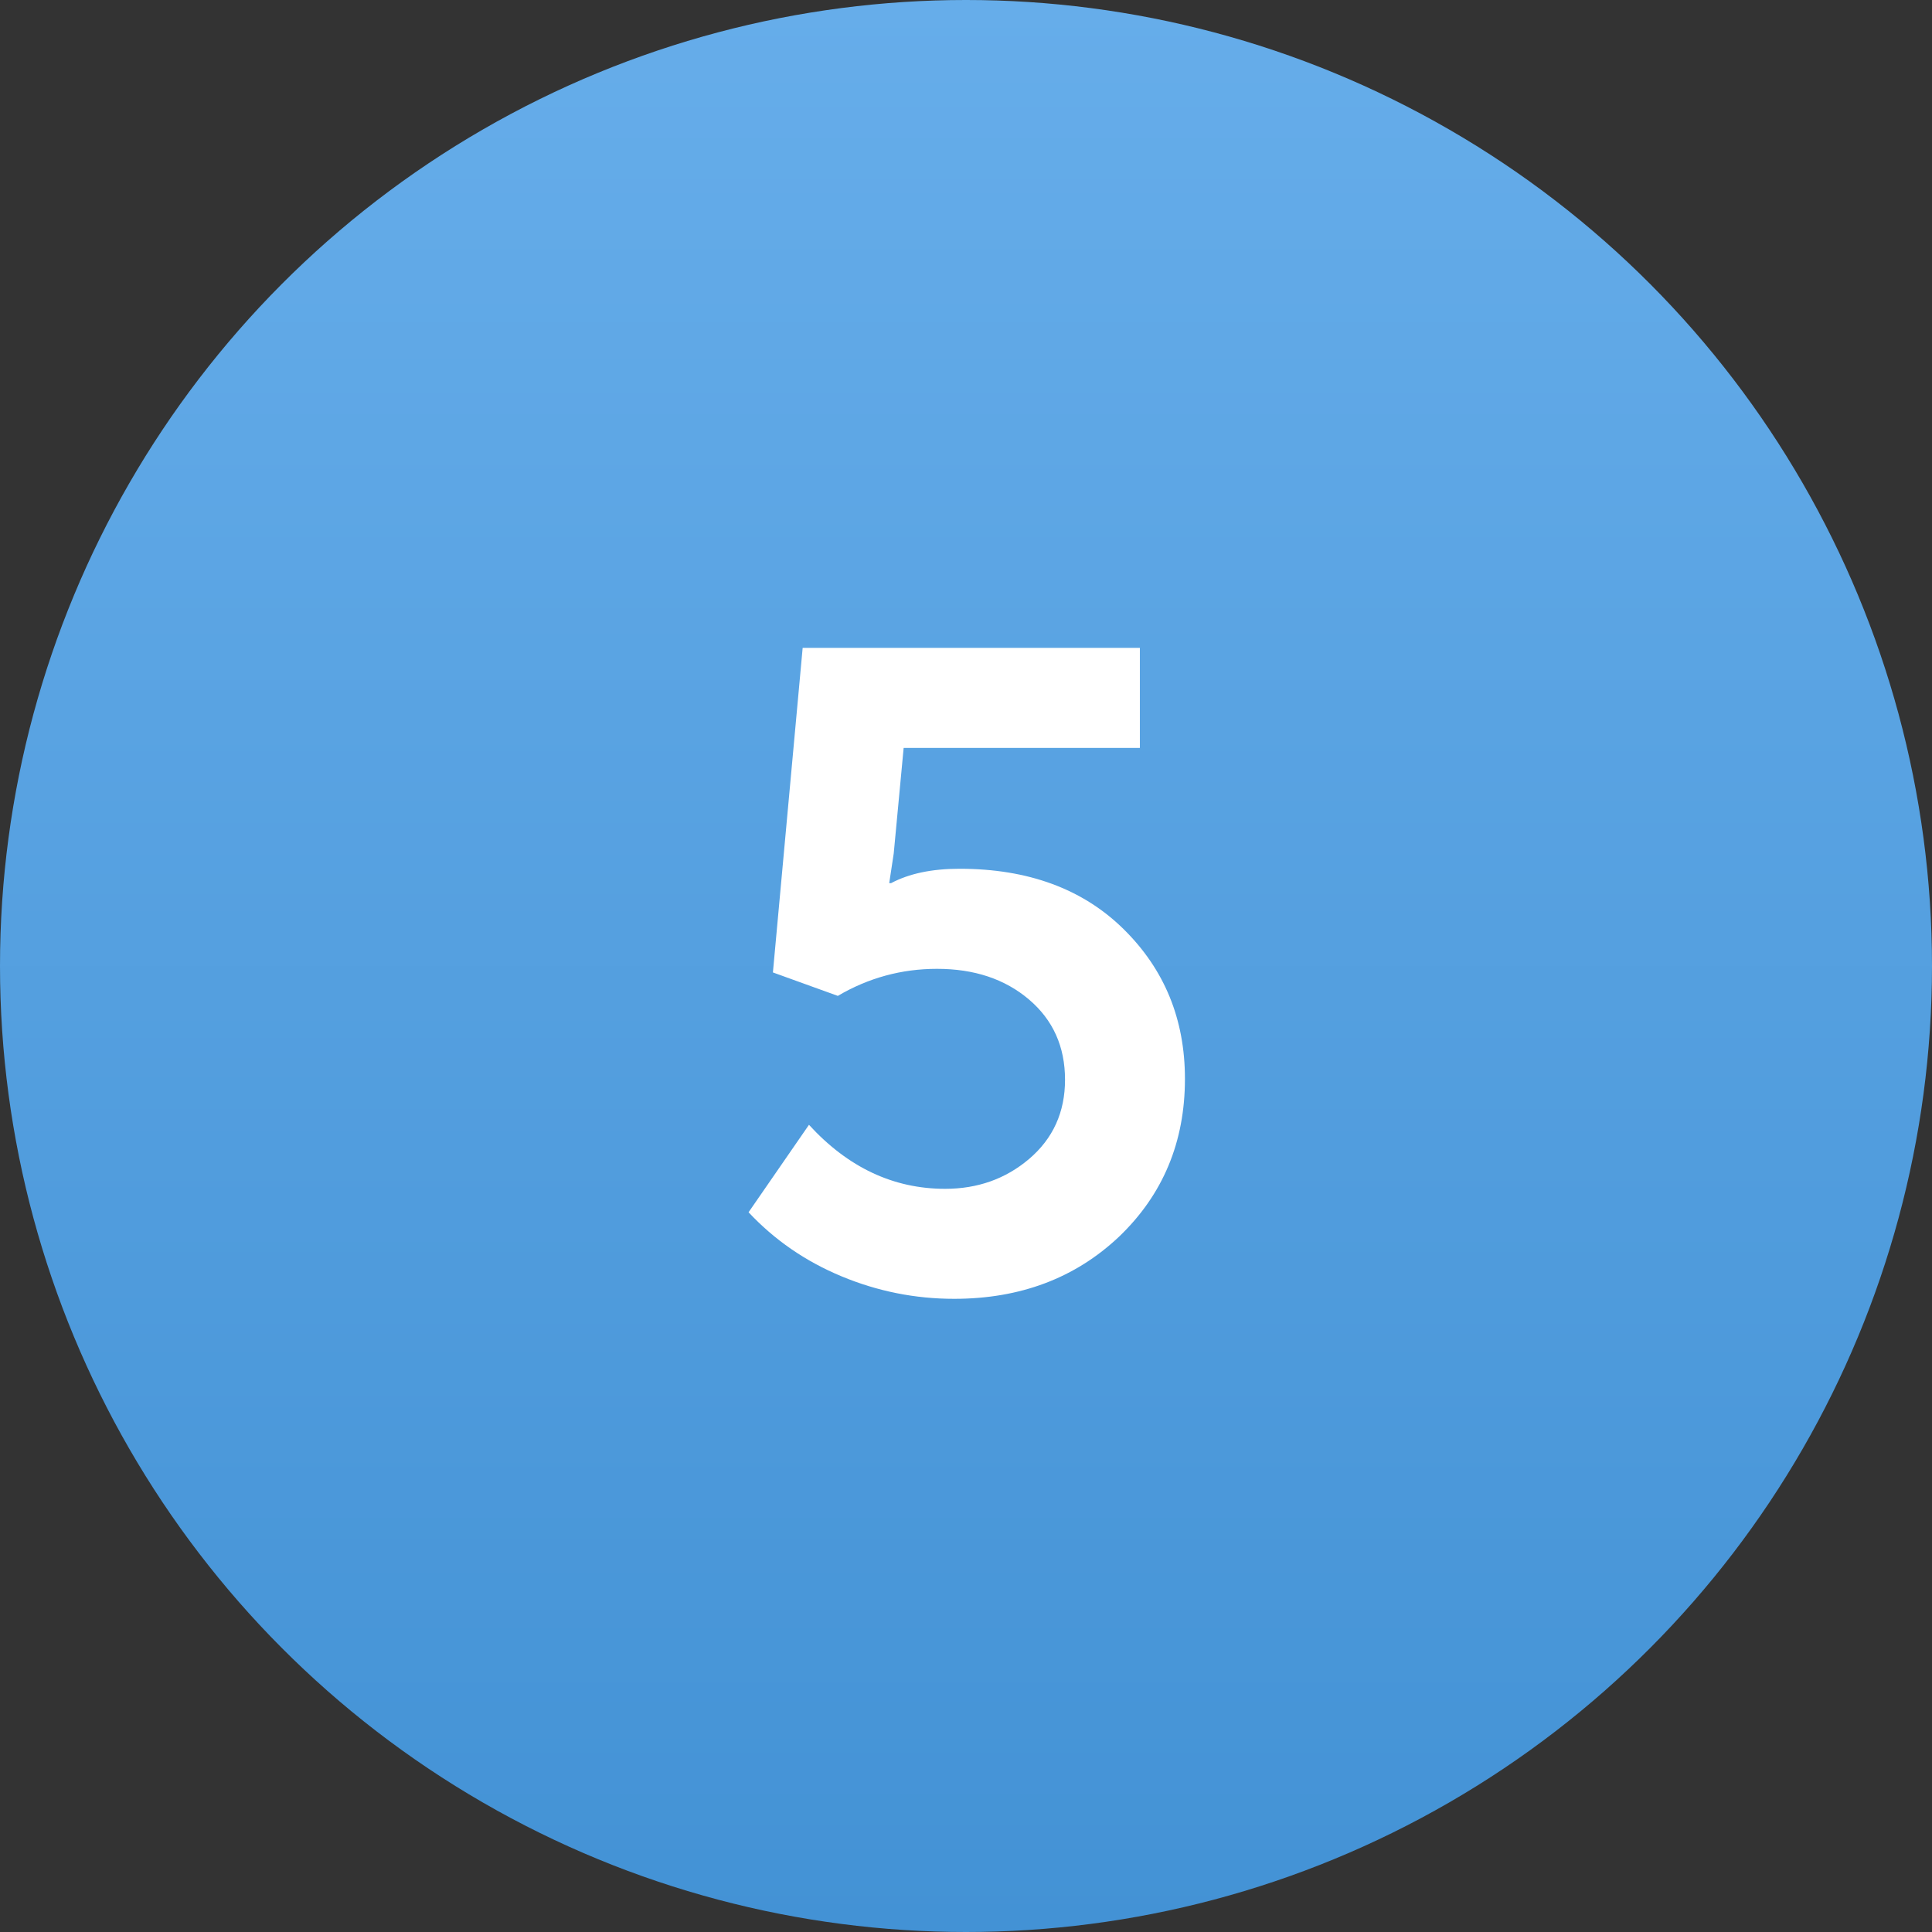 <?xml version="1.0" encoding="UTF-8"?> <svg xmlns="http://www.w3.org/2000/svg" width="120" height="120" viewBox="0 0 120 120" fill="none"><rect x="0" y="0" width="120" height="120" fill="#333333" stroke="none"/> <circle cx="60" cy="60" r="60" fill="url(#paint0_linear_200_382)"></circle> <path d="M46.495 75.296L50.247 69.864C52.674 72.515 55.493 73.84 58.703 73.84C60.719 73.84 62.455 73.224 63.911 71.992C65.405 70.723 66.151 69.08 66.151 67.064C66.151 65.011 65.405 63.349 63.911 62.08C62.418 60.811 60.514 60.176 58.199 60.176C55.997 60.176 53.943 60.736 52.039 61.856L48.007 60.4L49.855 40.24H70.799V46.456H56.127L55.511 53.008L55.231 54.856H55.343C56.463 54.259 57.882 53.96 59.599 53.96C63.855 53.96 67.253 55.211 69.791 57.712C72.33 60.213 73.599 63.312 73.599 67.008C73.599 70.928 72.237 74.195 69.511 76.808C66.786 79.384 63.37 80.672 59.263 80.672C56.837 80.672 54.503 80.205 52.263 79.272C50.023 78.339 48.101 77.013 46.495 75.296Z" fill="white"></path> <defs> <linearGradient id="paint0_linear_200_382" x1="60" y1="0" x2="60" y2="120" gradientUnits="userSpaceOnUse"> <stop stop-color="#66ADEA"></stop> <stop offset="1" stop-color="#4392D5"></stop> </linearGradient> </defs> </svg> 